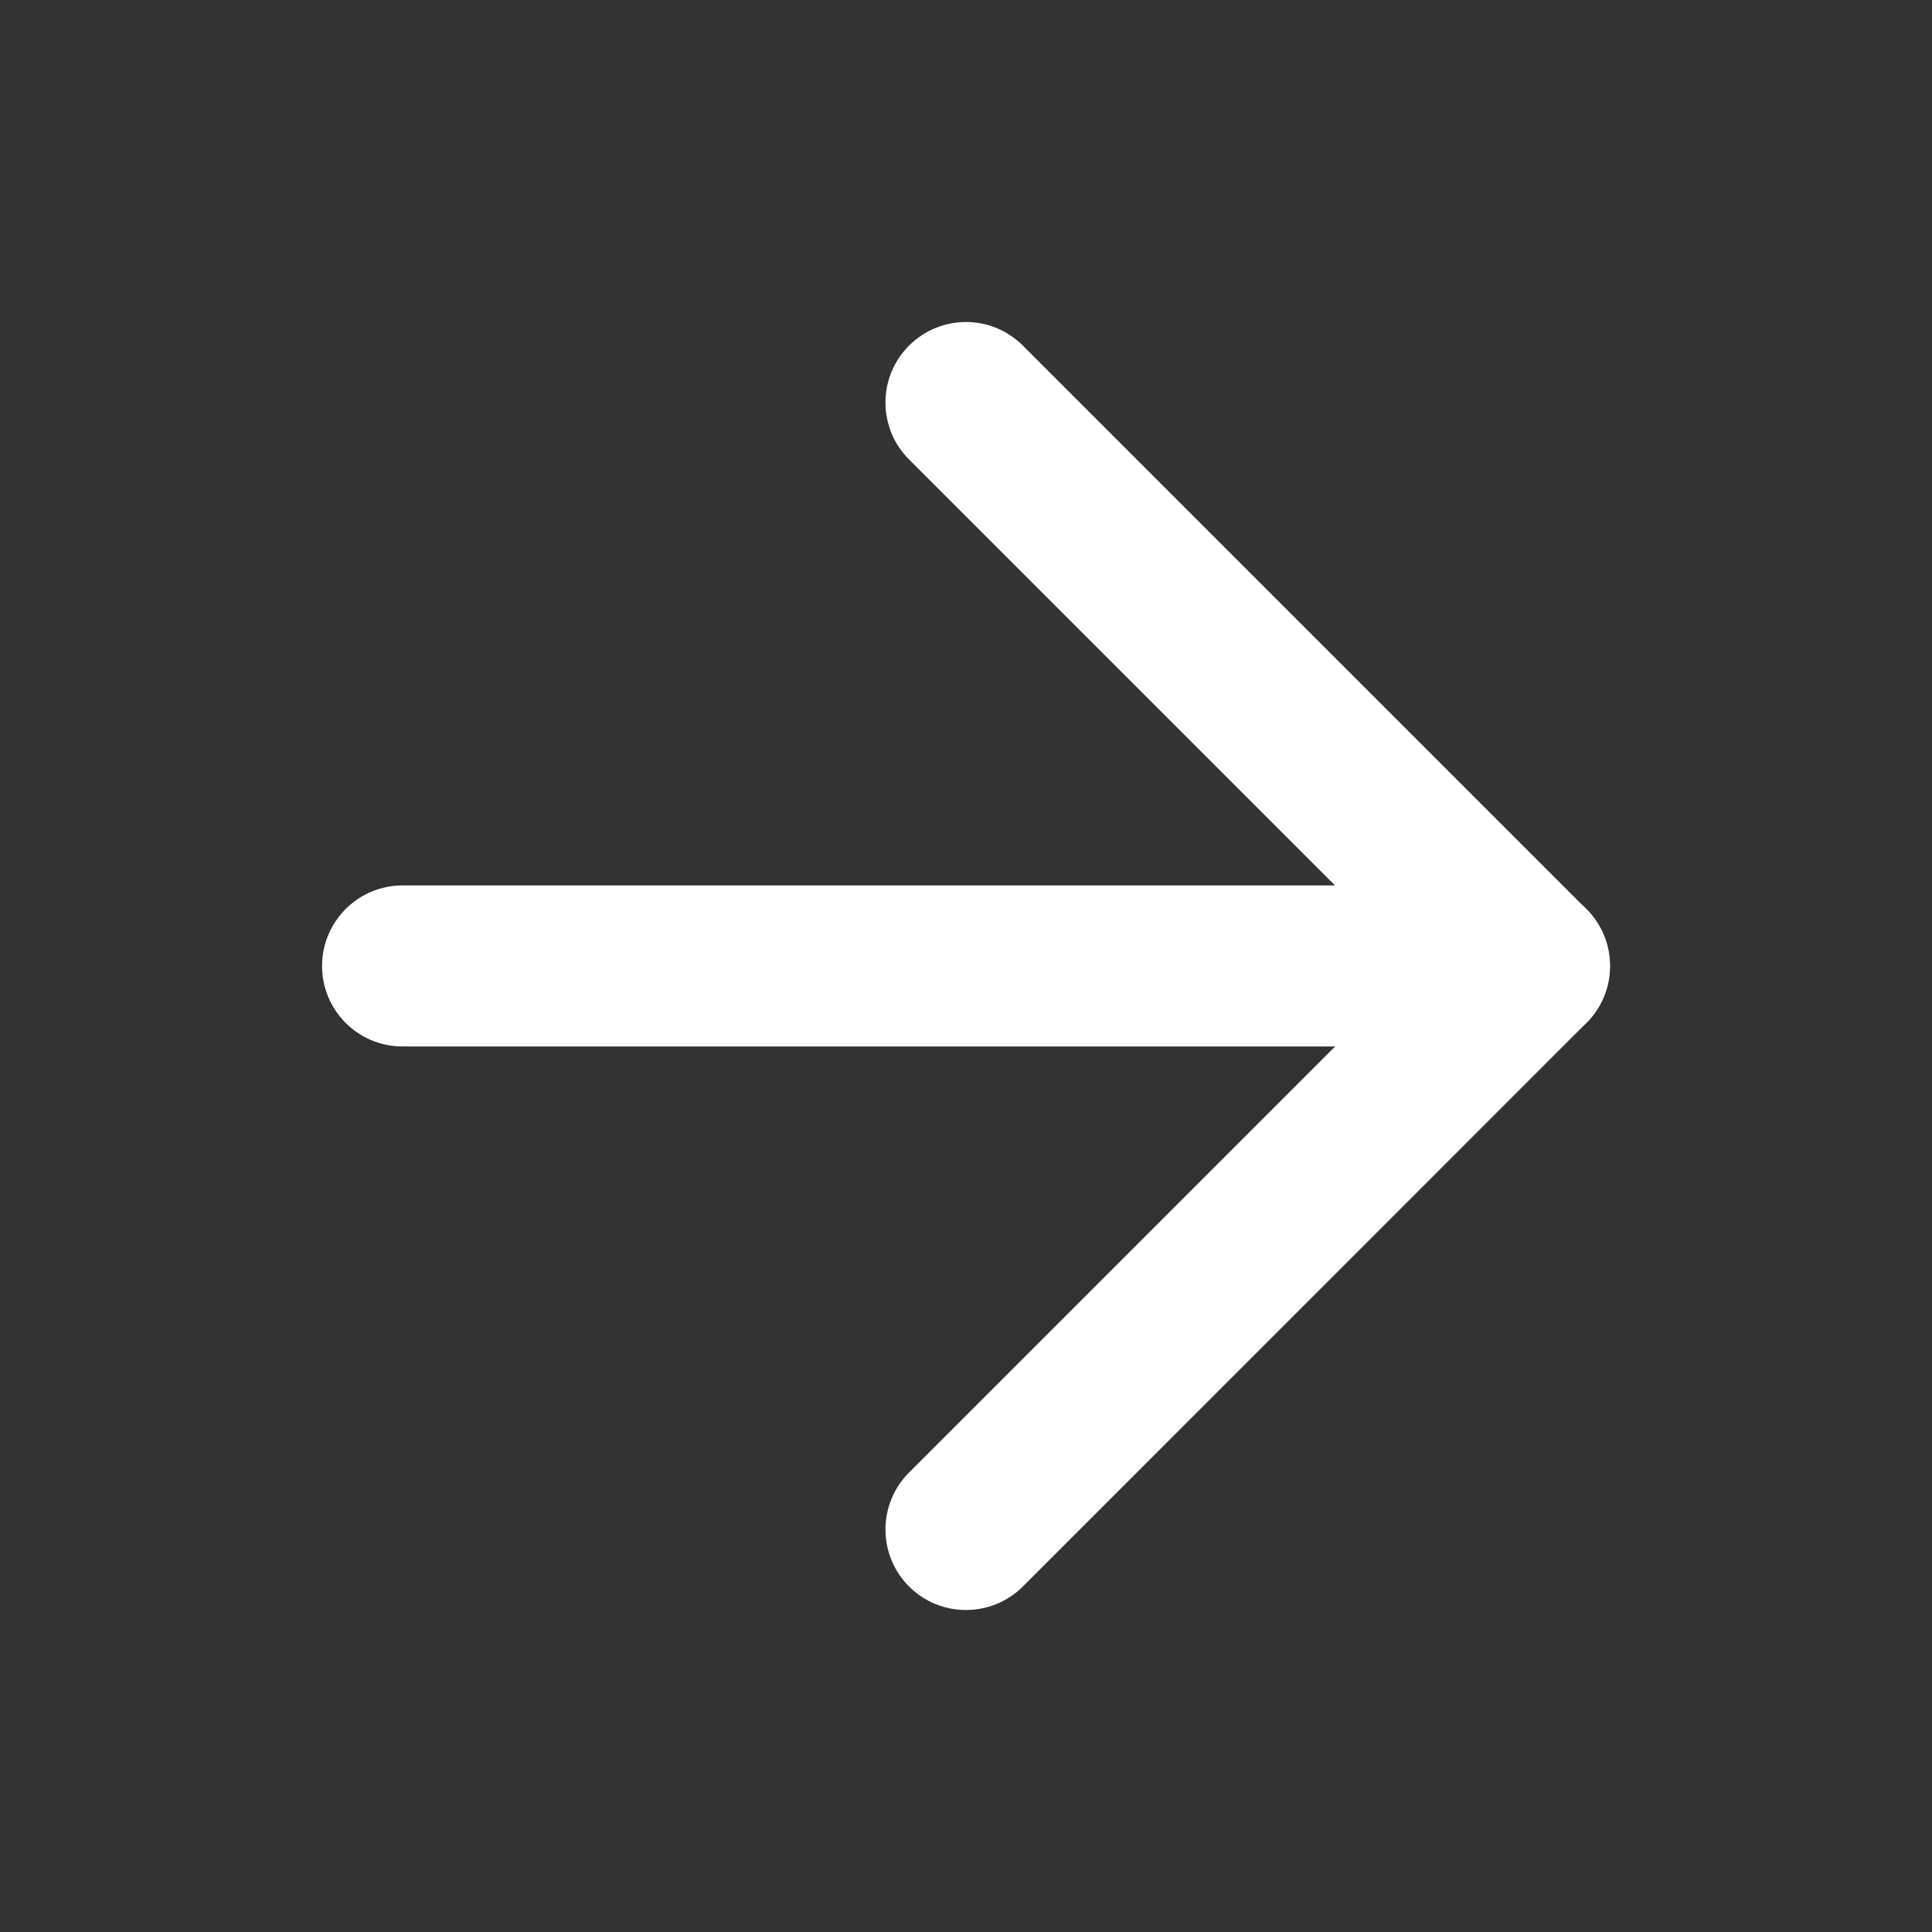 <svg width="20" height="20" viewBox="0 0 20 20" fill="none" xmlns="http://www.w3.org/2000/svg">
<rect x="0" y="0" width="20" height="20" fill="#333333" stroke="none"/>
<path fill-rule="evenodd" clip-rule="evenodd" d="M3.334 10C3.334 9.54 3.707 9.166 4.167 9.166H15.834C16.294 9.166 16.667 9.54 16.667 10C16.667 10.46 16.294 10.833 15.834 10.833H4.167C3.707 10.833 3.334 10.46 3.334 10Z" fill="white"/>
<path fill-rule="evenodd" clip-rule="evenodd" d="M9.41 3.578C9.736 3.252 10.263 3.252 10.589 3.578L16.422 9.411C16.747 9.736 16.747 10.264 16.422 10.589L10.589 16.423C10.263 16.748 9.736 16.748 9.41 16.423C9.085 16.097 9.085 15.57 9.41 15.244L14.654 10L9.41 4.756C9.085 4.431 9.085 3.903 9.41 3.578Z" fill="white"/>
</svg>

